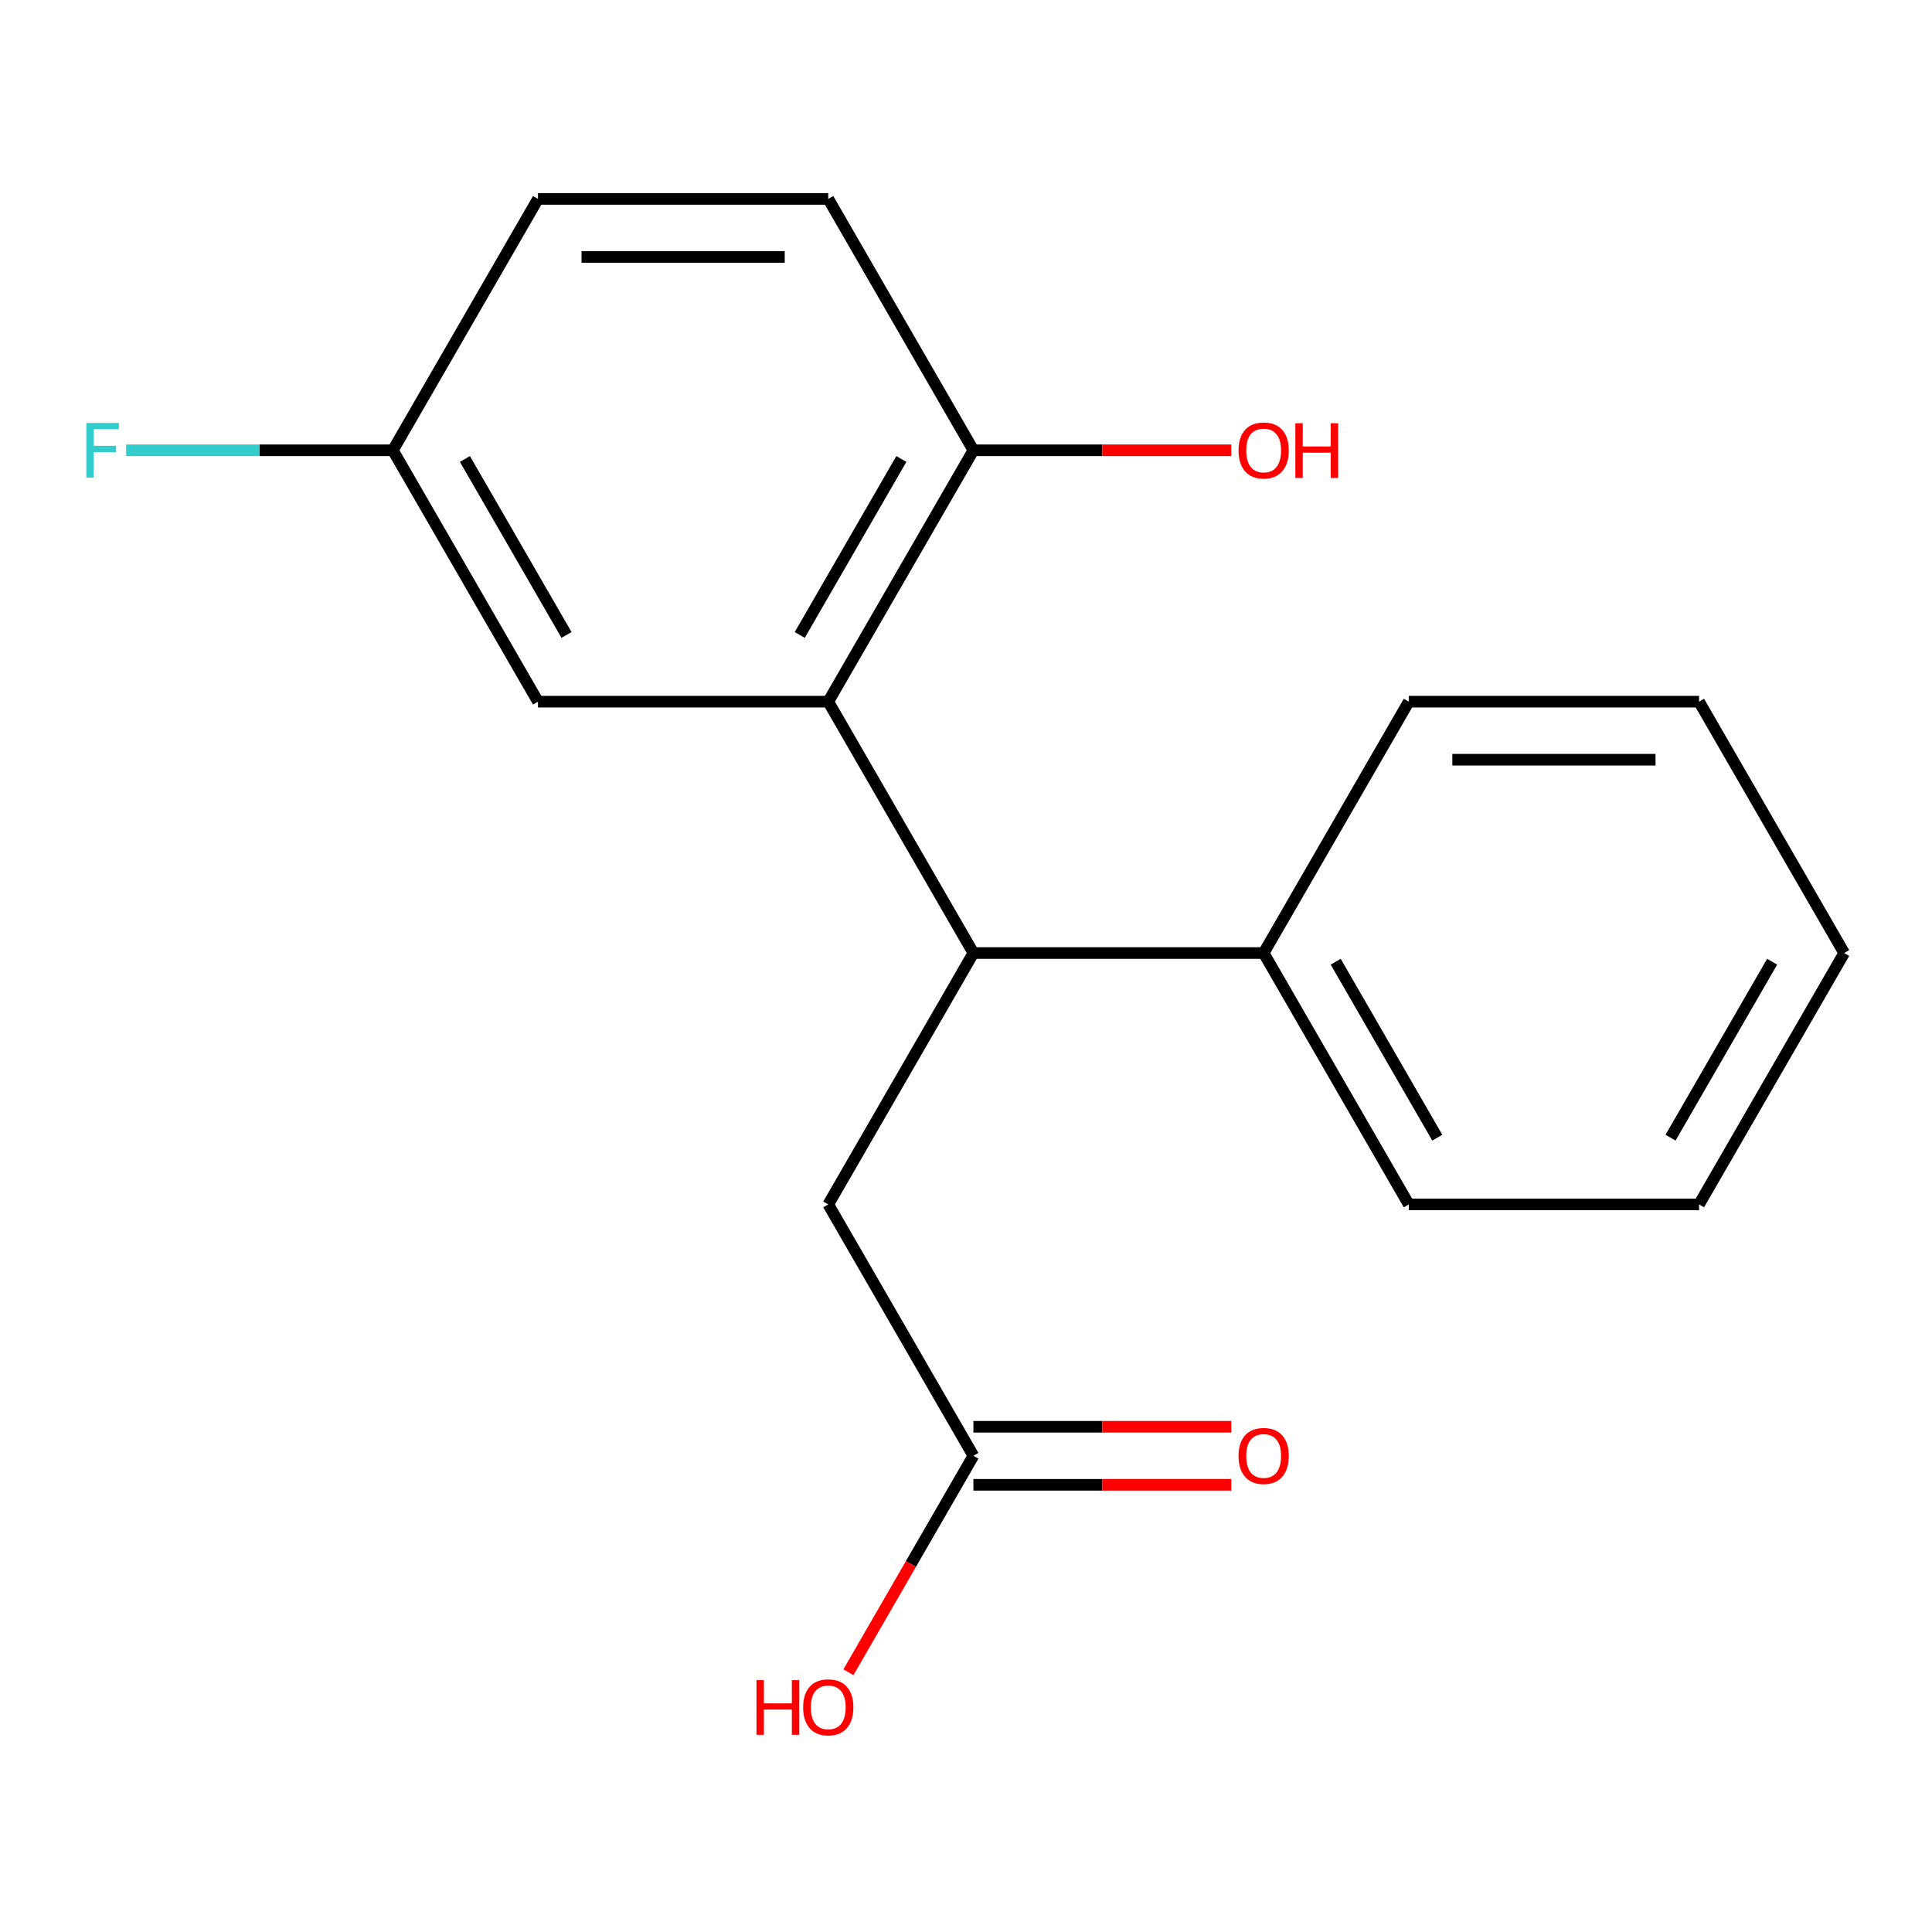 <?xml version='1.0' encoding='iso-8859-1'?>
<svg version='1.1' baseProfile='full'
              xmlns='http://www.w3.org/2000/svg'
                      xmlns:rdkit='http://www.rdkit.org/xml'
                      xmlns:xlink='http://www.w3.org/1999/xlink'
                  xml:space='preserve'
width='1000px' height='1000px' viewBox='0 0 1000 1000'>
<!-- END OF HEADER -->
<rect style='opacity:1.0;fill:#FFFFFF;stroke:none' width='1000' height='1000' x='0' y='0'> </rect>
<path class='bond-0' d='M 428.707,363.18 L 503.827,493.291' style='fill:none;fill-rule:evenodd;stroke:#000000;stroke-width:6px;stroke-linecap:butt;stroke-linejoin:miter;stroke-opacity:1' />
<path class='bond-3' d='M 428.707,363.18 L 503.827,233.069' style='fill:none;fill-rule:evenodd;stroke:#000000;stroke-width:6px;stroke-linecap:butt;stroke-linejoin:miter;stroke-opacity:1' />
<path class='bond-3' d='M 413.953,328.64 L 466.537,237.562' style='fill:none;fill-rule:evenodd;stroke:#000000;stroke-width:6px;stroke-linecap:butt;stroke-linejoin:miter;stroke-opacity:1' />
<path class='bond-4' d='M 428.707,363.18 L 278.468,363.18' style='fill:none;fill-rule:evenodd;stroke:#000000;stroke-width:6px;stroke-linecap:butt;stroke-linejoin:miter;stroke-opacity:1' />
<path class='bond-2' d='M 503.827,493.291 L 428.707,623.403' style='fill:none;fill-rule:evenodd;stroke:#000000;stroke-width:6px;stroke-linecap:butt;stroke-linejoin:miter;stroke-opacity:1' />
<path class='bond-5' d='M 503.827,493.291 L 654.066,493.291' style='fill:none;fill-rule:evenodd;stroke:#000000;stroke-width:6px;stroke-linecap:butt;stroke-linejoin:miter;stroke-opacity:1' />
<path class='bond-1' d='M 503.827,753.514 L 428.707,623.403' style='fill:none;fill-rule:evenodd;stroke:#000000;stroke-width:6px;stroke-linecap:butt;stroke-linejoin:miter;stroke-opacity:1' />
<path class='bond-6' d='M 503.827,768.538 L 570.569,768.538' style='fill:none;fill-rule:evenodd;stroke:#000000;stroke-width:6px;stroke-linecap:butt;stroke-linejoin:miter;stroke-opacity:1' />
<path class='bond-6' d='M 570.569,768.538 L 637.311,768.538' style='fill:none;fill-rule:evenodd;stroke:#FF0000;stroke-width:6px;stroke-linecap:butt;stroke-linejoin:miter;stroke-opacity:1' />
<path class='bond-6' d='M 503.827,738.49 L 570.569,738.49' style='fill:none;fill-rule:evenodd;stroke:#000000;stroke-width:6px;stroke-linecap:butt;stroke-linejoin:miter;stroke-opacity:1' />
<path class='bond-6' d='M 570.569,738.49 L 637.311,738.49' style='fill:none;fill-rule:evenodd;stroke:#FF0000;stroke-width:6px;stroke-linecap:butt;stroke-linejoin:miter;stroke-opacity:1' />
<path class='bond-9' d='M 503.827,753.514 L 471.485,809.531' style='fill:none;fill-rule:evenodd;stroke:#000000;stroke-width:6px;stroke-linecap:butt;stroke-linejoin:miter;stroke-opacity:1' />
<path class='bond-9' d='M 471.485,809.531 L 439.143,865.549' style='fill:none;fill-rule:evenodd;stroke:#FF0000;stroke-width:6px;stroke-linecap:butt;stroke-linejoin:miter;stroke-opacity:1' />
<path class='bond-7' d='M 503.827,233.069 L 428.707,102.958' style='fill:none;fill-rule:evenodd;stroke:#000000;stroke-width:6px;stroke-linecap:butt;stroke-linejoin:miter;stroke-opacity:1' />
<path class='bond-12' d='M 503.827,233.069 L 570.569,233.069' style='fill:none;fill-rule:evenodd;stroke:#000000;stroke-width:6px;stroke-linecap:butt;stroke-linejoin:miter;stroke-opacity:1' />
<path class='bond-12' d='M 570.569,233.069 L 637.311,233.069' style='fill:none;fill-rule:evenodd;stroke:#FF0000;stroke-width:6px;stroke-linecap:butt;stroke-linejoin:miter;stroke-opacity:1' />
<path class='bond-8' d='M 278.468,363.18 L 203.348,233.069' style='fill:none;fill-rule:evenodd;stroke:#000000;stroke-width:6px;stroke-linecap:butt;stroke-linejoin:miter;stroke-opacity:1' />
<path class='bond-8' d='M 293.222,328.64 L 240.638,237.562' style='fill:none;fill-rule:evenodd;stroke:#000000;stroke-width:6px;stroke-linecap:butt;stroke-linejoin:miter;stroke-opacity:1' />
<path class='bond-13' d='M 654.066,493.291 L 729.186,623.403' style='fill:none;fill-rule:evenodd;stroke:#000000;stroke-width:6px;stroke-linecap:butt;stroke-linejoin:miter;stroke-opacity:1' />
<path class='bond-13' d='M 691.357,497.784 L 743.941,588.862' style='fill:none;fill-rule:evenodd;stroke:#000000;stroke-width:6px;stroke-linecap:butt;stroke-linejoin:miter;stroke-opacity:1' />
<path class='bond-14' d='M 654.066,493.291 L 729.186,363.18' style='fill:none;fill-rule:evenodd;stroke:#000000;stroke-width:6px;stroke-linecap:butt;stroke-linejoin:miter;stroke-opacity:1' />
<path class='bond-18' d='M 428.707,102.958 L 278.468,102.958' style='fill:none;fill-rule:evenodd;stroke:#000000;stroke-width:6px;stroke-linecap:butt;stroke-linejoin:miter;stroke-opacity:1' />
<path class='bond-18' d='M 406.171,133.006 L 301.004,133.006' style='fill:none;fill-rule:evenodd;stroke:#000000;stroke-width:6px;stroke-linecap:butt;stroke-linejoin:miter;stroke-opacity:1' />
<path class='bond-10' d='M 203.348,233.069 L 278.468,102.958' style='fill:none;fill-rule:evenodd;stroke:#000000;stroke-width:6px;stroke-linecap:butt;stroke-linejoin:miter;stroke-opacity:1' />
<path class='bond-11' d='M 203.348,233.069 L 134.316,233.069' style='fill:none;fill-rule:evenodd;stroke:#000000;stroke-width:6px;stroke-linecap:butt;stroke-linejoin:miter;stroke-opacity:1' />
<path class='bond-11' d='M 134.316,233.069 L 65.284,233.069' style='fill:none;fill-rule:evenodd;stroke:#33CCCC;stroke-width:6px;stroke-linecap:butt;stroke-linejoin:miter;stroke-opacity:1' />
<path class='bond-16' d='M 729.186,623.403 L 879.426,623.403' style='fill:none;fill-rule:evenodd;stroke:#000000;stroke-width:6px;stroke-linecap:butt;stroke-linejoin:miter;stroke-opacity:1' />
<path class='bond-15' d='M 729.186,363.18 L 879.426,363.18' style='fill:none;fill-rule:evenodd;stroke:#000000;stroke-width:6px;stroke-linecap:butt;stroke-linejoin:miter;stroke-opacity:1' />
<path class='bond-15' d='M 751.722,393.228 L 856.89,393.228' style='fill:none;fill-rule:evenodd;stroke:#000000;stroke-width:6px;stroke-linecap:butt;stroke-linejoin:miter;stroke-opacity:1' />
<path class='bond-17' d='M 879.426,363.18 L 954.545,493.291' style='fill:none;fill-rule:evenodd;stroke:#000000;stroke-width:6px;stroke-linecap:butt;stroke-linejoin:miter;stroke-opacity:1' />
<path class='bond-19' d='M 879.426,623.403 L 954.545,493.291' style='fill:none;fill-rule:evenodd;stroke:#000000;stroke-width:6px;stroke-linecap:butt;stroke-linejoin:miter;stroke-opacity:1' />
<path class='bond-19' d='M 864.671,588.862 L 917.255,497.784' style='fill:none;fill-rule:evenodd;stroke:#000000;stroke-width:6px;stroke-linecap:butt;stroke-linejoin:miter;stroke-opacity:1' />
<path  class='atom-7' d='M 641.066 753.594
Q 641.066 746.794, 644.426 742.994
Q 647.786 739.194, 654.066 739.194
Q 660.346 739.194, 663.706 742.994
Q 667.066 746.794, 667.066 753.594
Q 667.066 760.474, 663.666 764.394
Q 660.266 768.274, 654.066 768.274
Q 647.826 768.274, 644.426 764.394
Q 641.066 760.514, 641.066 753.594
M 654.066 765.074
Q 658.386 765.074, 660.706 762.194
Q 663.066 759.274, 663.066 753.594
Q 663.066 748.034, 660.706 745.234
Q 658.386 742.394, 654.066 742.394
Q 649.746 742.394, 647.386 745.194
Q 645.066 747.994, 645.066 753.594
Q 645.066 759.314, 647.386 762.194
Q 649.746 765.074, 654.066 765.074
' fill='#FF0000'/>
<path  class='atom-10' d='M 391.547 869.625
L 395.387 869.625
L 395.387 881.665
L 409.867 881.665
L 409.867 869.625
L 413.707 869.625
L 413.707 897.945
L 409.867 897.945
L 409.867 884.865
L 395.387 884.865
L 395.387 897.945
L 391.547 897.945
L 391.547 869.625
' fill='#FF0000'/>
<path  class='atom-10' d='M 415.707 883.705
Q 415.707 876.905, 419.067 873.105
Q 422.427 869.305, 428.707 869.305
Q 434.987 869.305, 438.347 873.105
Q 441.707 876.905, 441.707 883.705
Q 441.707 890.585, 438.307 894.505
Q 434.907 898.385, 428.707 898.385
Q 422.467 898.385, 419.067 894.505
Q 415.707 890.625, 415.707 883.705
M 428.707 895.185
Q 433.027 895.185, 435.347 892.305
Q 437.707 889.385, 437.707 883.705
Q 437.707 878.145, 435.347 875.345
Q 433.027 872.505, 428.707 872.505
Q 424.387 872.505, 422.027 875.305
Q 419.707 878.105, 419.707 883.705
Q 419.707 889.425, 422.027 892.305
Q 424.387 895.185, 428.707 895.185
' fill='#FF0000'/>
<path  class='atom-12' d='M 44.689 218.909
L 61.529 218.909
L 61.529 222.149
L 48.489 222.149
L 48.489 230.749
L 60.089 230.749
L 60.089 234.029
L 48.489 234.029
L 48.489 247.229
L 44.689 247.229
L 44.689 218.909
' fill='#33CCCC'/>
<path  class='atom-13' d='M 641.066 233.149
Q 641.066 226.349, 644.426 222.549
Q 647.786 218.749, 654.066 218.749
Q 660.346 218.749, 663.706 222.549
Q 667.066 226.349, 667.066 233.149
Q 667.066 240.029, 663.666 243.949
Q 660.266 247.829, 654.066 247.829
Q 647.826 247.829, 644.426 243.949
Q 641.066 240.069, 641.066 233.149
M 654.066 244.629
Q 658.386 244.629, 660.706 241.749
Q 663.066 238.829, 663.066 233.149
Q 663.066 227.589, 660.706 224.789
Q 658.386 221.949, 654.066 221.949
Q 649.746 221.949, 647.386 224.749
Q 645.066 227.549, 645.066 233.149
Q 645.066 238.869, 647.386 241.749
Q 649.746 244.629, 654.066 244.629
' fill='#FF0000'/>
<path  class='atom-13' d='M 670.466 219.069
L 674.306 219.069
L 674.306 231.109
L 688.786 231.109
L 688.786 219.069
L 692.626 219.069
L 692.626 247.389
L 688.786 247.389
L 688.786 234.309
L 674.306 234.309
L 674.306 247.389
L 670.466 247.389
L 670.466 219.069
' fill='#FF0000'/>
</svg>
